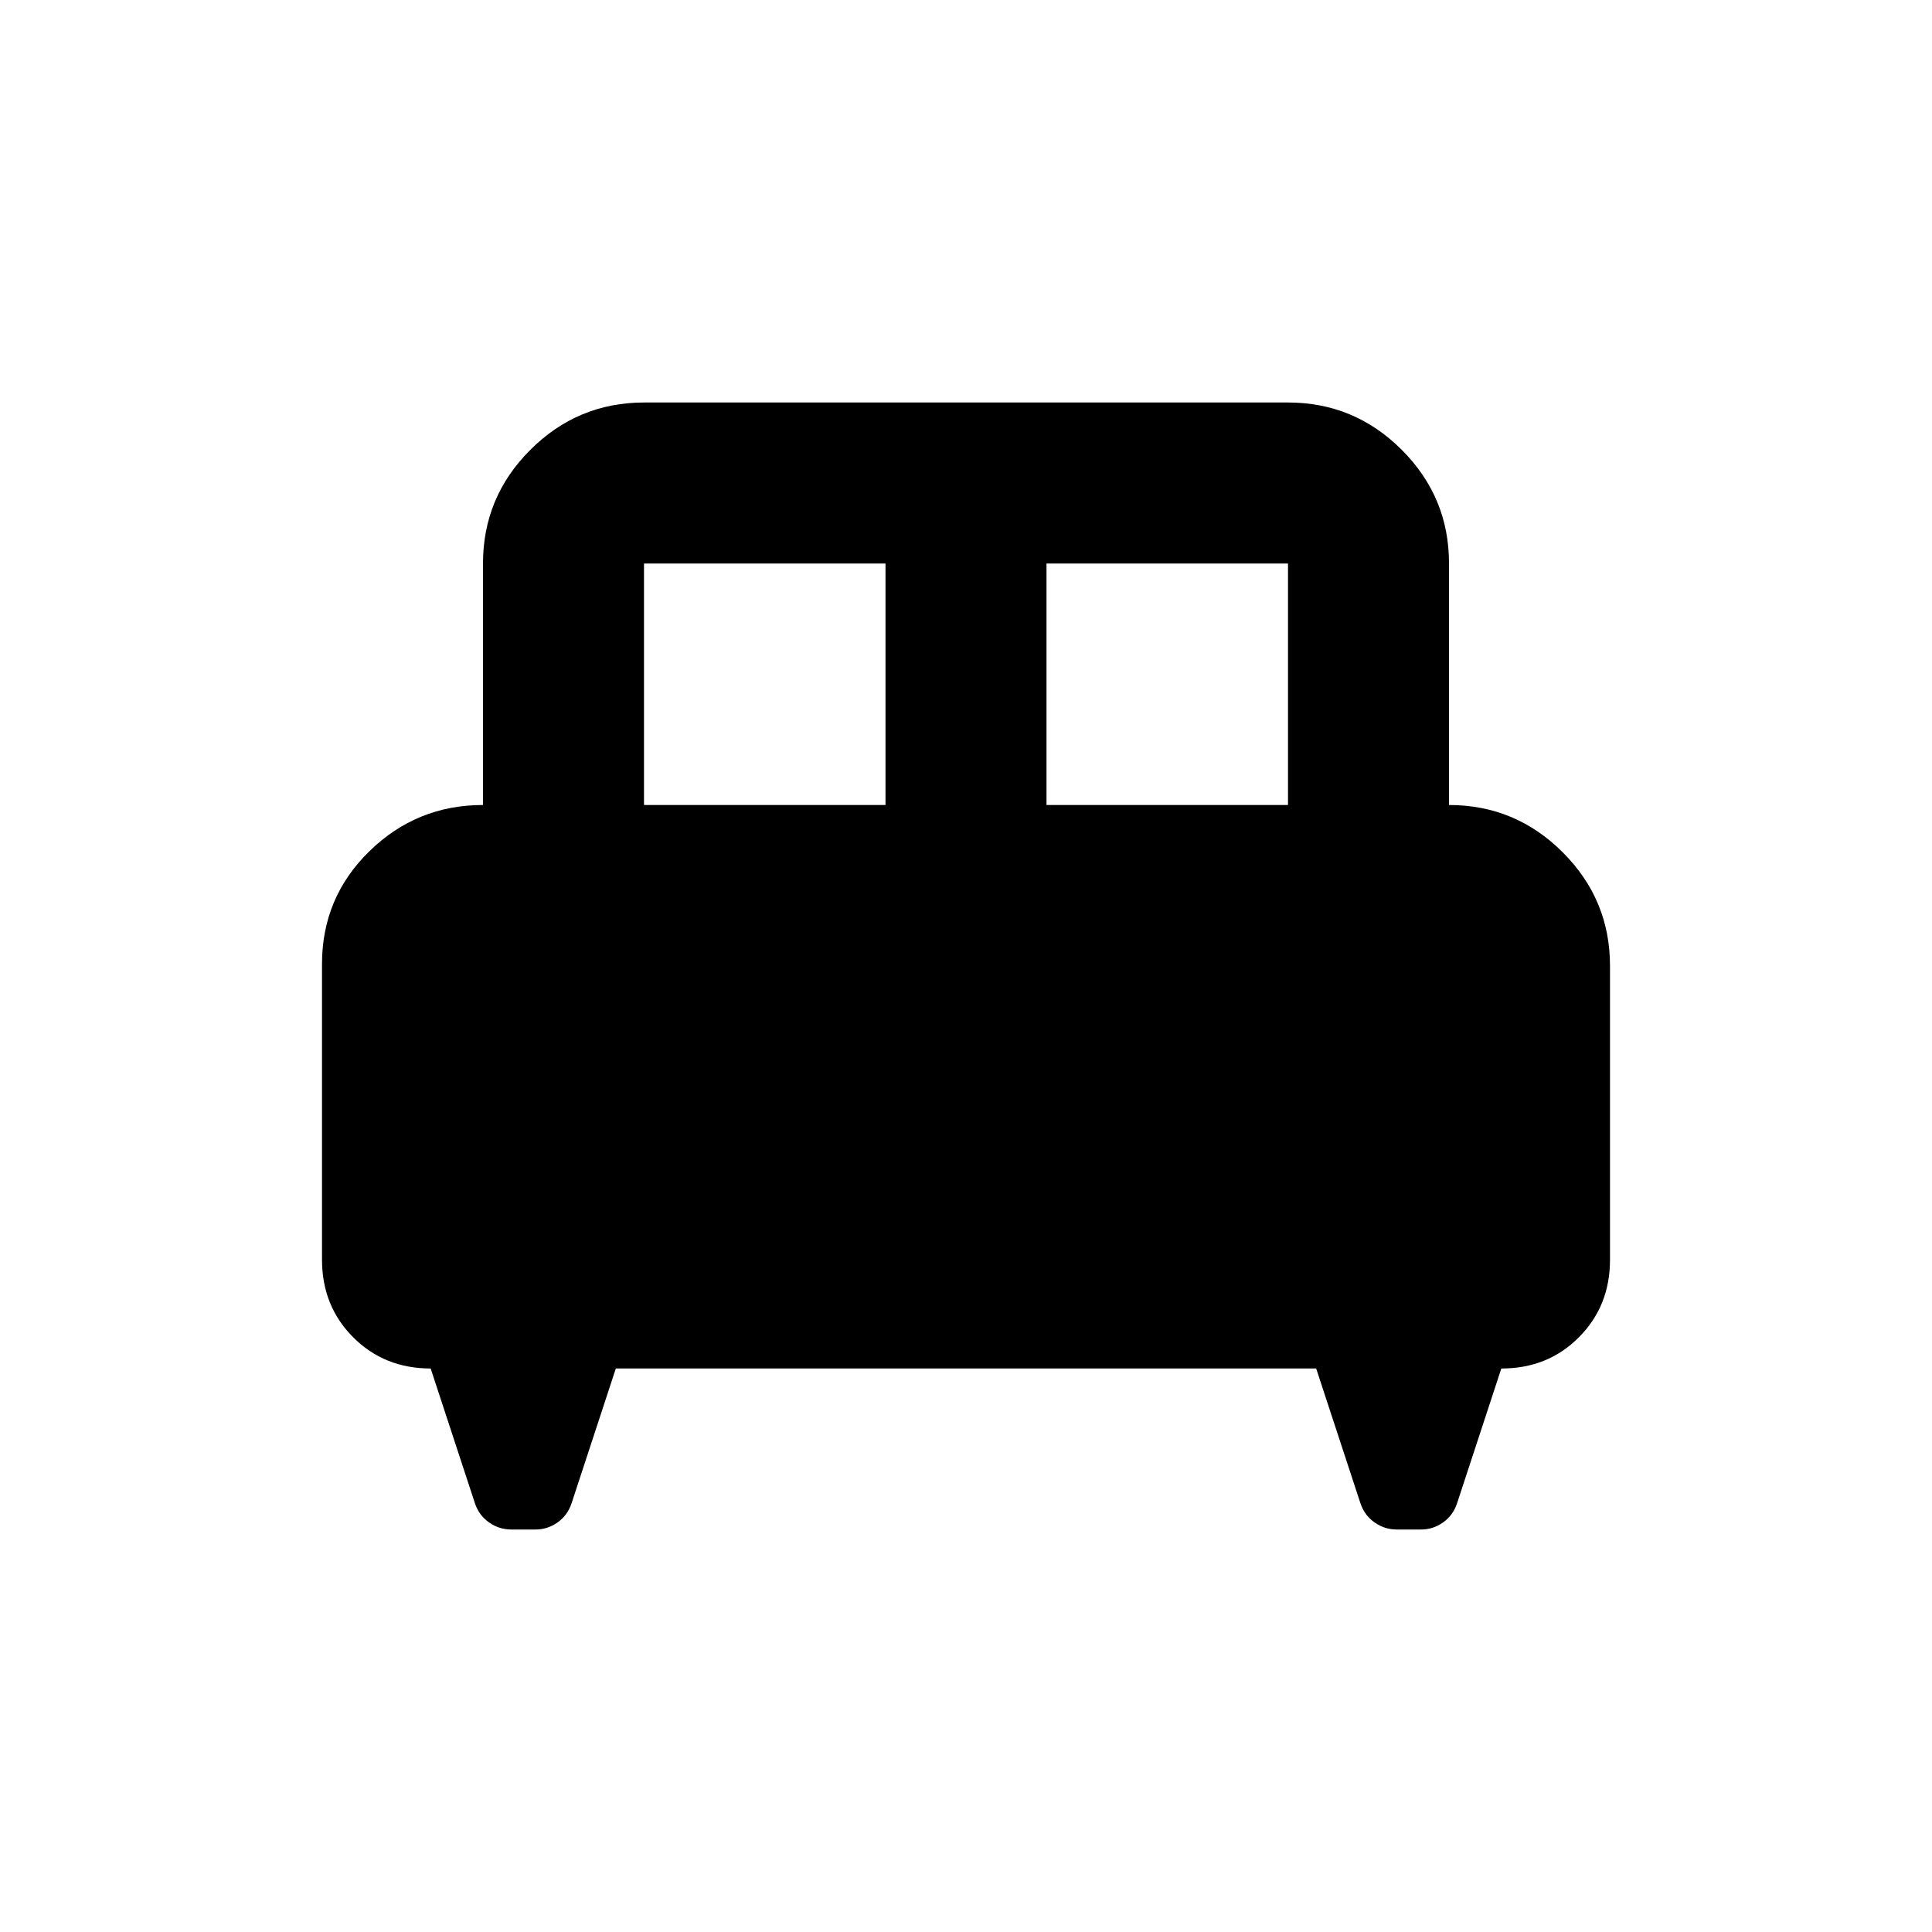 <?xml version="1.0" encoding="utf-8"?>
<!-- Generator: www.svgicons.com -->
<svg xmlns="http://www.w3.org/2000/svg" width="800" height="800" viewBox="0 0 24 24">
<path fill="currentColor" d="M4 11.975q0-.825.588-1.4T6 10V7q0-.825.588-1.412T8 5h8q.825 0 1.413.588T18 7v3q.825 0 1.413.588T20 12v3.65q0 .575-.387.963T18.65 17l-.55 1.675q-.05.15-.175.238T17.65 19h-.3q-.15 0-.275-.088t-.175-.237L16.35 17h-8.7l-.55 1.675q-.05.15-.175.238T6.65 19h-.3q-.15 0-.275-.088t-.175-.237L5.35 17q-.575 0-.962-.387T4 15.65zM13 10h3V7h-3zm-5 0h3V7H8z"/>
</svg>